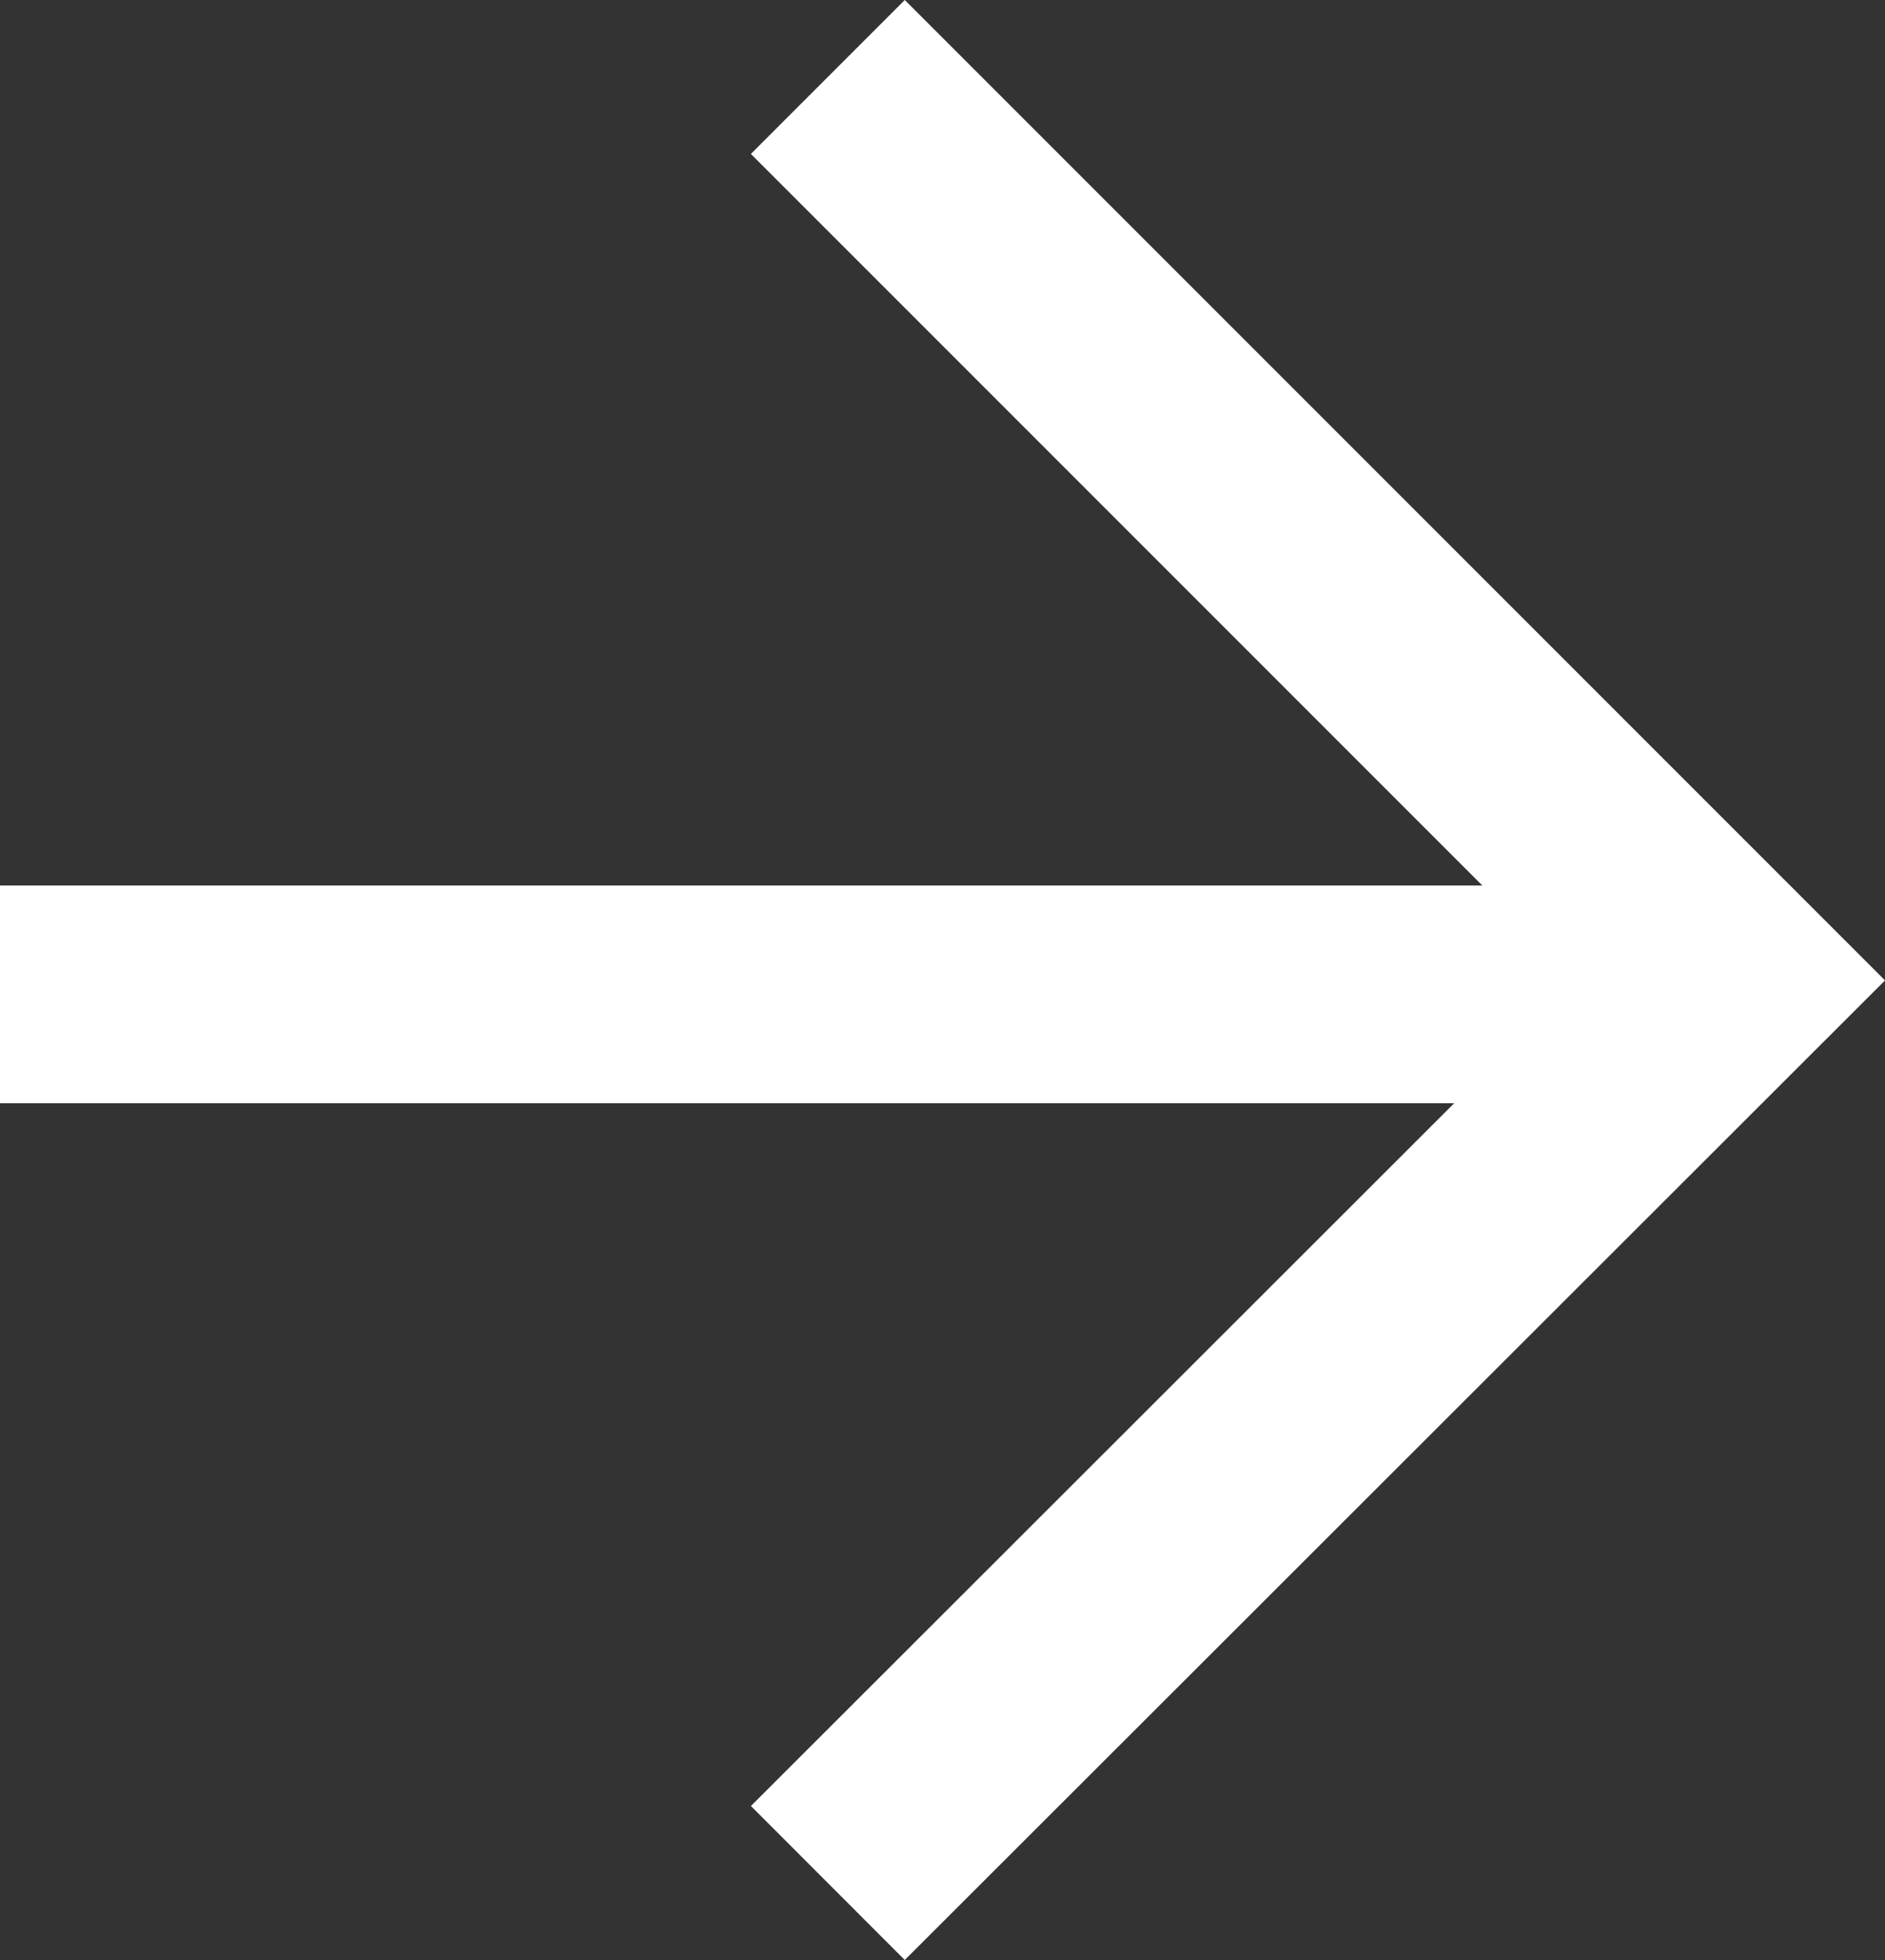 <?xml version="1.0" encoding="UTF-8"?>
<svg id="Layer_2" data-name="Layer 2" xmlns="http://www.w3.org/2000/svg" viewBox="0 0 24.25 25.21">
  <rect x="0" y="0" width="24.25" height="25.21" fill="#333333" stroke="none"/>
  <defs>
    <style>
      .cls-1 {
        fill: none;
        stroke: #fff;
        stroke-width: 2.8px;
      }
    </style>
  </defs>
  <g id="Texts">
    <g>
      <line class="cls-1" x1="0" y1="12.79" x2="20.58" y2="12.79"/>
      <polyline class="cls-1" points="10.65 24.22 22.27 12.61 10.65 .99"/>
    </g>
  </g>
</svg>